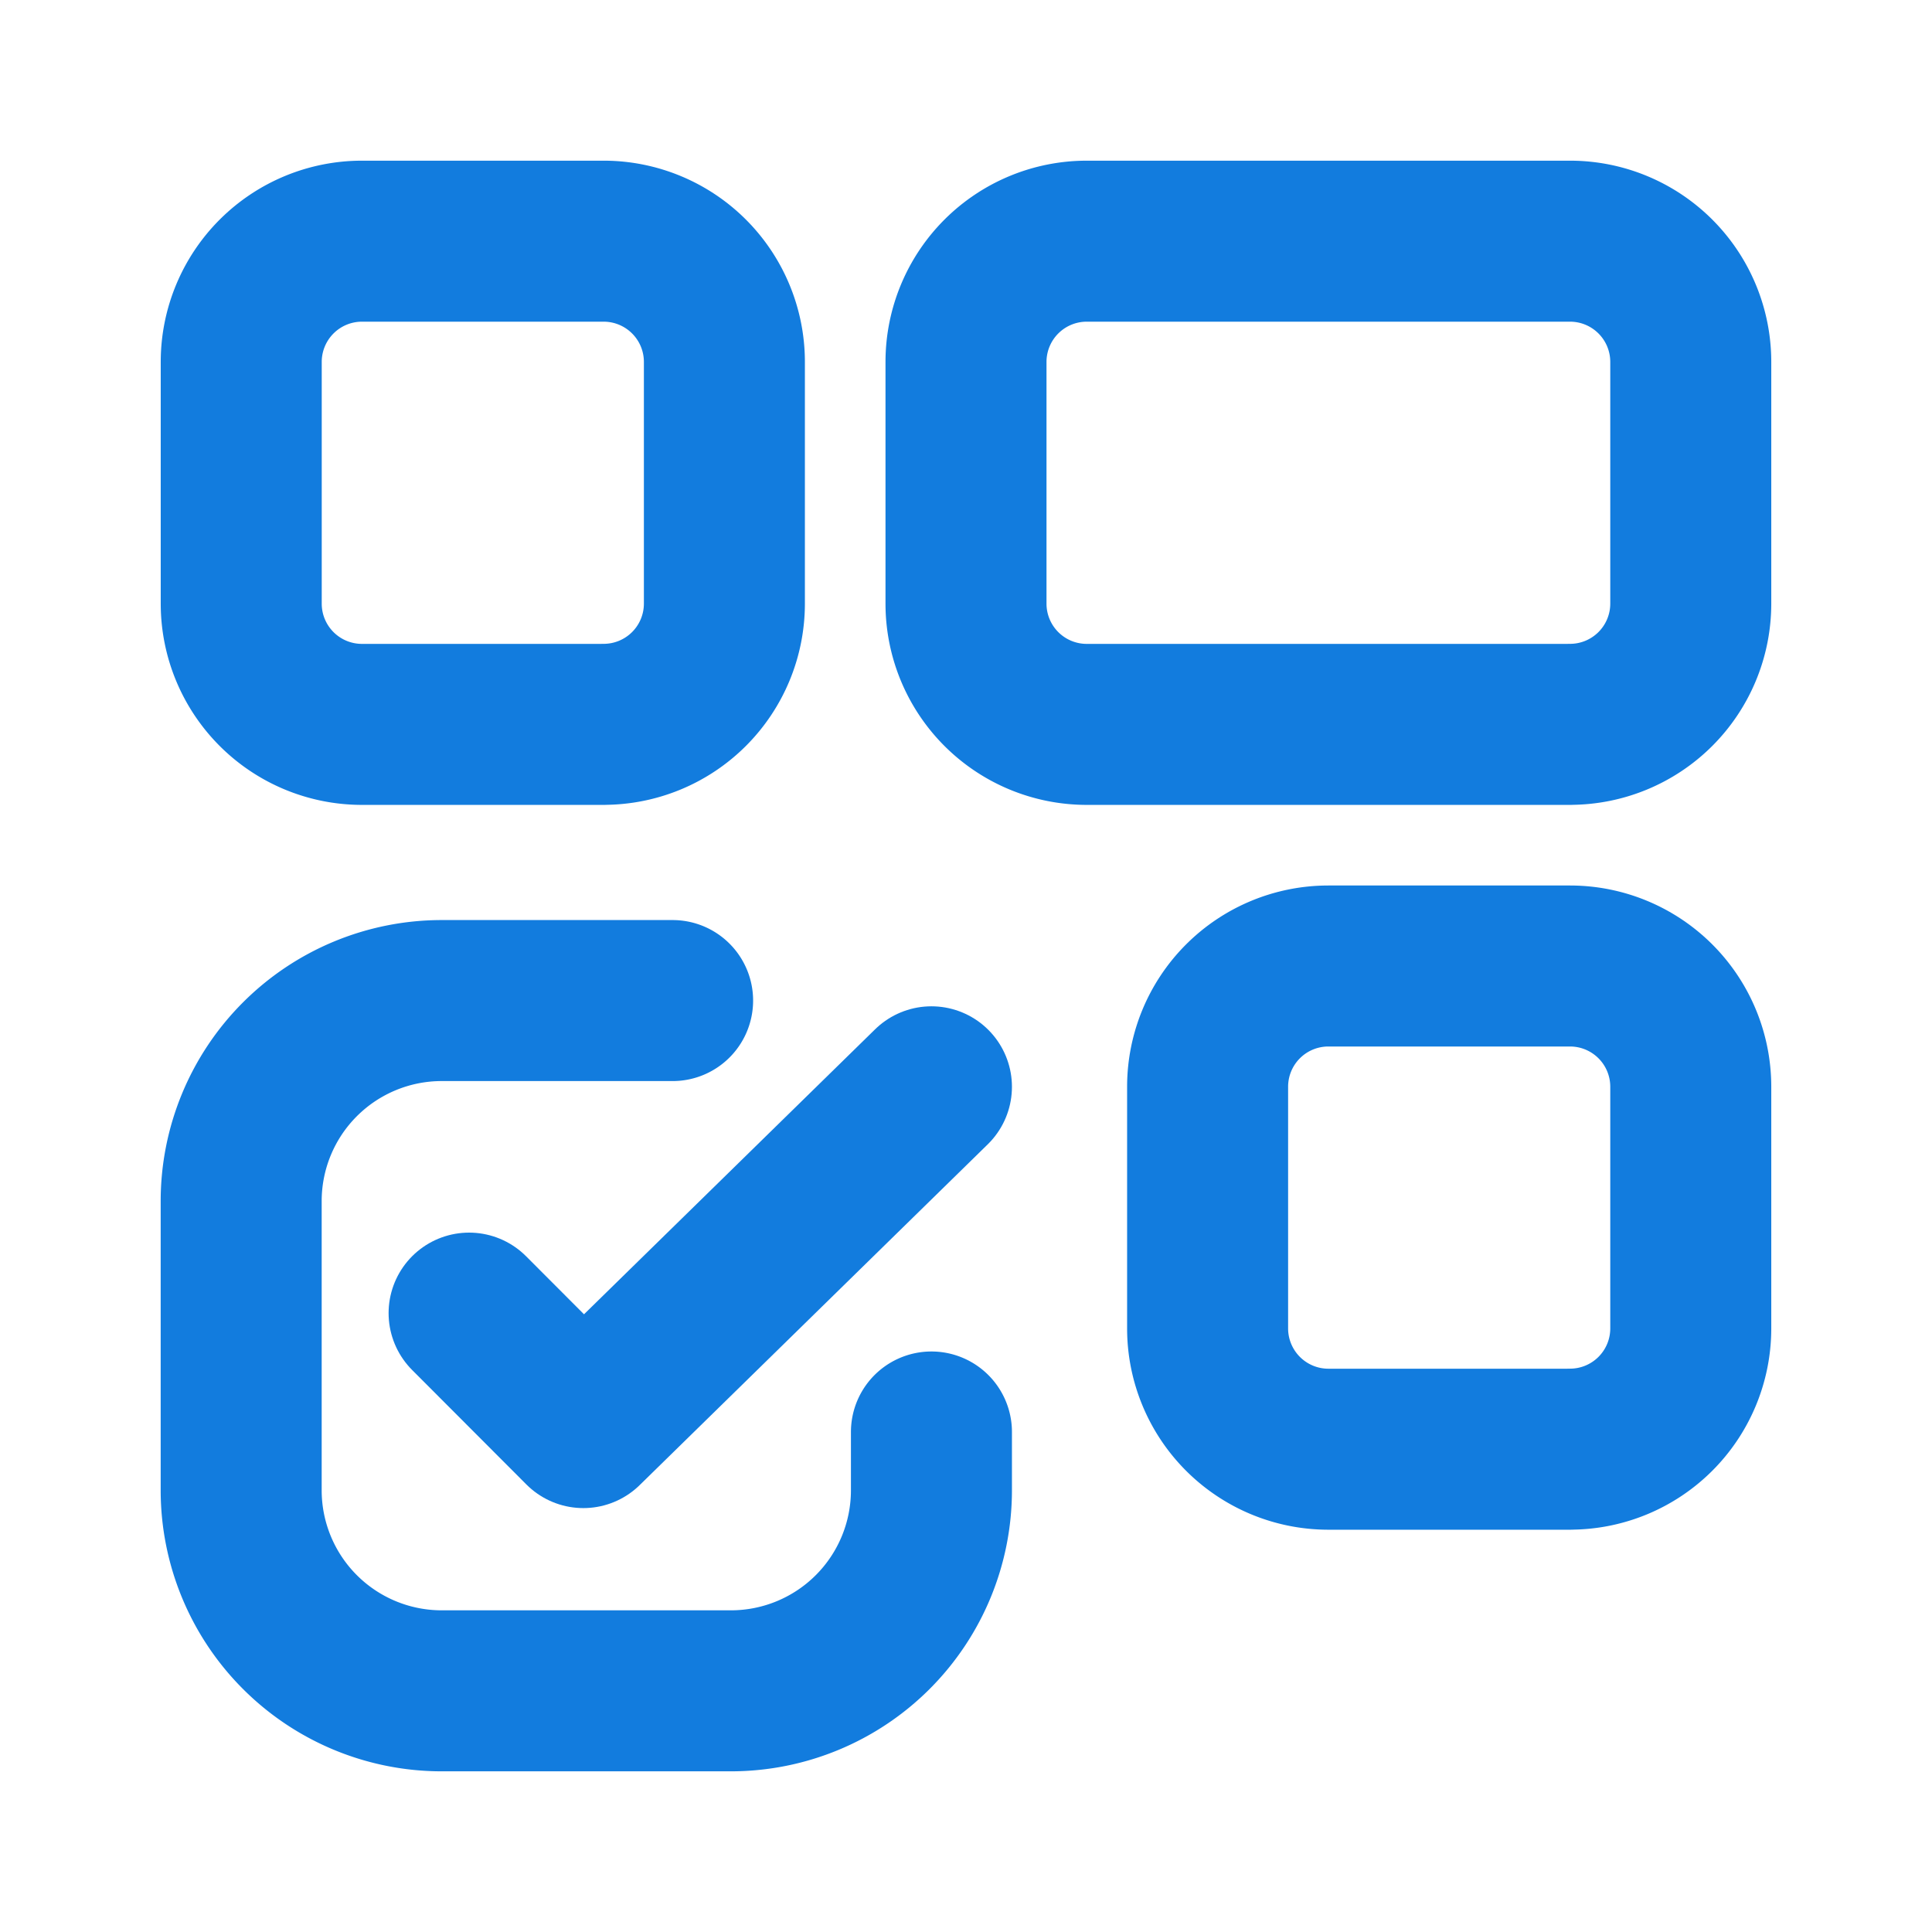 <svg width="36" height="36" viewBox="0 0 36 36" fill="none" xmlns="http://www.w3.org/2000/svg"><path clip-rule="evenodd" d="M11.247 13.498H6.745a2.25 2.25 0 0 1-2.25-2.25V6.744a2.25 2.25 0 0 1 2.25-2.25h4.502a2.25 2.25 0 0 1 2.251 2.25v4.502a2.25 2.25 0 0 1-2.25 2.251ZM29.255 13.498H20.25A2.25 2.25 0 0 1 18 11.248V6.744a2.25 2.25 0 0 1 2.25-2.25h9.005a2.25 2.25 0 0 1 2.25 2.25v4.502a2.25 2.25 0 0 1-2.25 2.251Z" stroke="#127CDE" stroke-width="3" stroke-linecap="round" stroke-linejoin="round"/><path d="m17.356 20.251-6.486 6.35-2.129-2.133" stroke="#127CDE" stroke-width="3" stroke-linecap="round" stroke-linejoin="round"/><path d="M12.533 18.644H8.231a3.737 3.737 0 0 0-3.737 3.736v5.39a3.737 3.737 0 0 0 3.737 3.736h5.389a3.737 3.737 0 0 0 3.736-3.737v-1.086" stroke="#127CDE" stroke-width="3" stroke-linecap="round" stroke-linejoin="round"/><path clip-rule="evenodd" d="M29.255 27.004h-4.502a2.251 2.251 0 0 1-2.251-2.251V20.25A2.25 2.25 0 0 1 24.752 18h4.503a2.25 2.25 0 0 1 2.25 2.25v4.503a2.25 2.25 0 0 1-2.25 2.25Z" stroke="#127CDE" stroke-width="3" stroke-linecap="round" stroke-linejoin="round"/></svg>